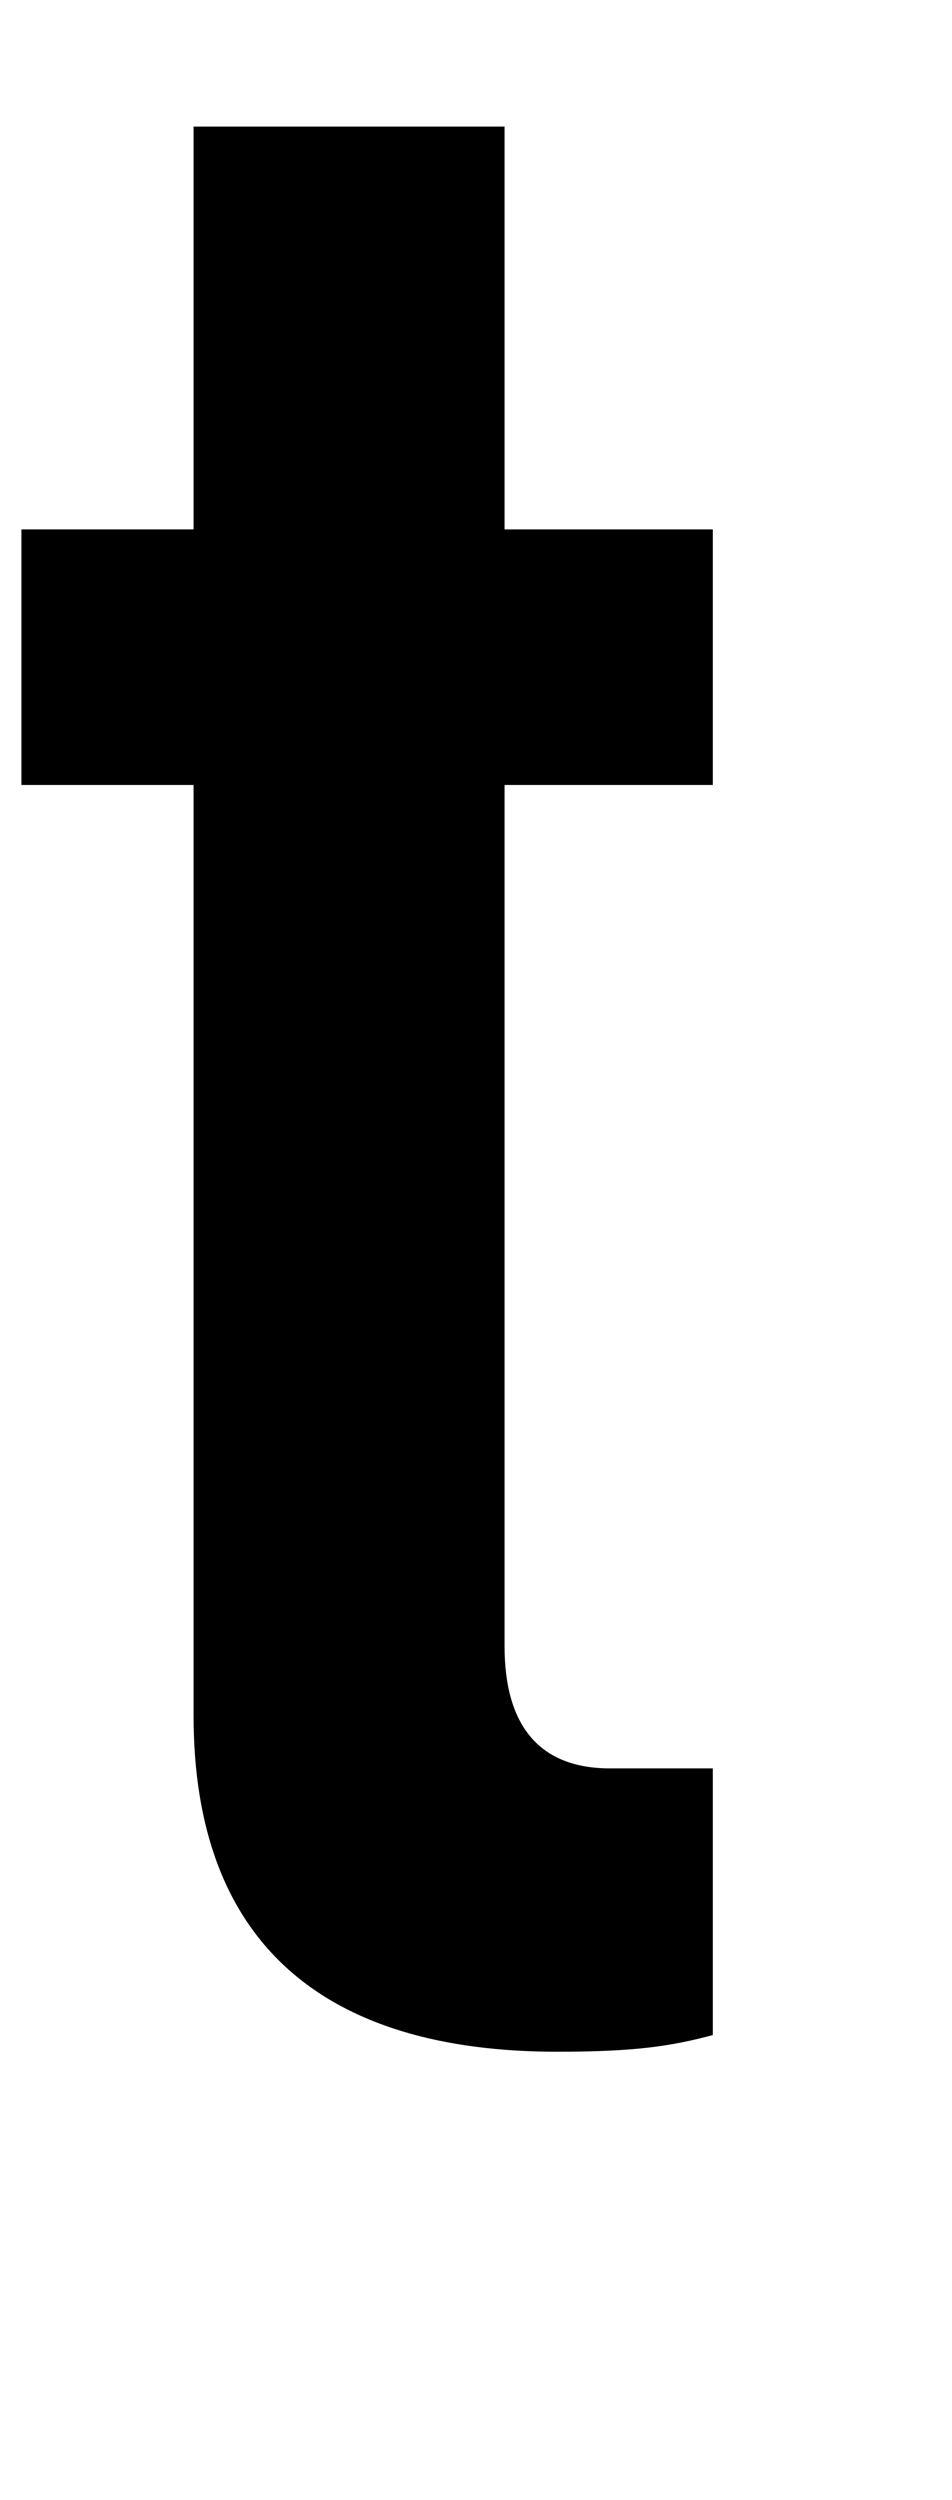<svg width="24" height="63" viewBox="0 0 24 63" fill="none" xmlns="http://www.w3.org/2000/svg">
<path d="M4.88 19.78H0.54V13.34H4.88V3.19H12.72V13.34H17.97V19.78H12.72V41.48C12.72 43.44 13.56 44.56 15.38 44.56H17.97V51.28C16.92 51.56 16.01 51.7 14.05 51.7C8.17 51.7 4.88 48.97 4.88 43.23V19.78Z" fill="black"/>
</svg>

